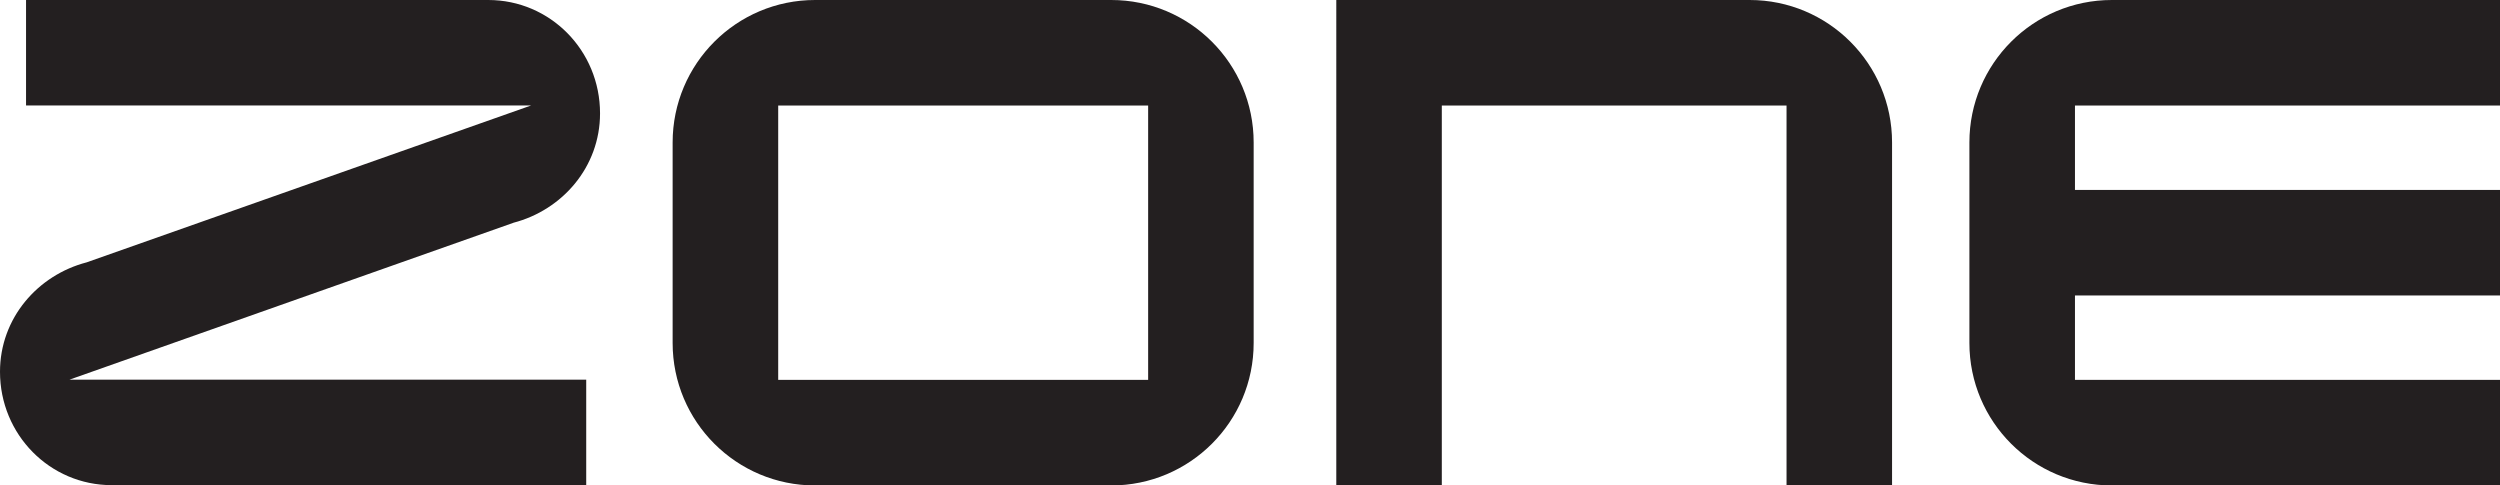 <?xml version="1.0" encoding="UTF-8"?> <svg xmlns="http://www.w3.org/2000/svg" id="Layer_1" data-name="Layer 1" viewBox="0 0 515.55 100.11"><defs><style> .cls-1 { fill: #231f20; } </style></defs><path class="cls-1" d="M105.86,45.95L14.31,78.3h106.58v21.75H23.07c-12.79,0-23.07-10.42-23.07-23.38,0-11.06,7.78-19.94,17.88-22.57L109.53,21.75H5.37V0h95.31C113.46,0,123.74,10.42,123.74,23.38c0,11.05-7.78,19.94-17.88,22.56"></path><path class="cls-1" d="M236.77,21.76h-76.29v56.58h76.29V21.76ZM258.53,70.73c0,16.23-13.15,29.38-29.38,29.38h-61.06c-16.23,0-29.38-13.15-29.38-29.38V29.38C138.71,13.15,151.86,0,168.09,0h61.06C245.38,0,258.53,13.15,258.53,29.38v41.35Z"></path><path class="cls-1" d="M390.18,100.11h-21.76V21.76h-71.09v78.34h-21.76V0h85.23c16.23,0,29.38,13.15,29.38,29.38v70.73Z"></path><path class="cls-1" d="M515.55,100.11h-80.04c-16.23,0-29.38-13.15-29.38-29.38V29.38c0-16.23,13.15-29.38,29.38-29.38h80.04v21.76h-87.65v17.41h87.65v21.76h-87.65v17.41h87.65v21.76Z"></path></svg> 
